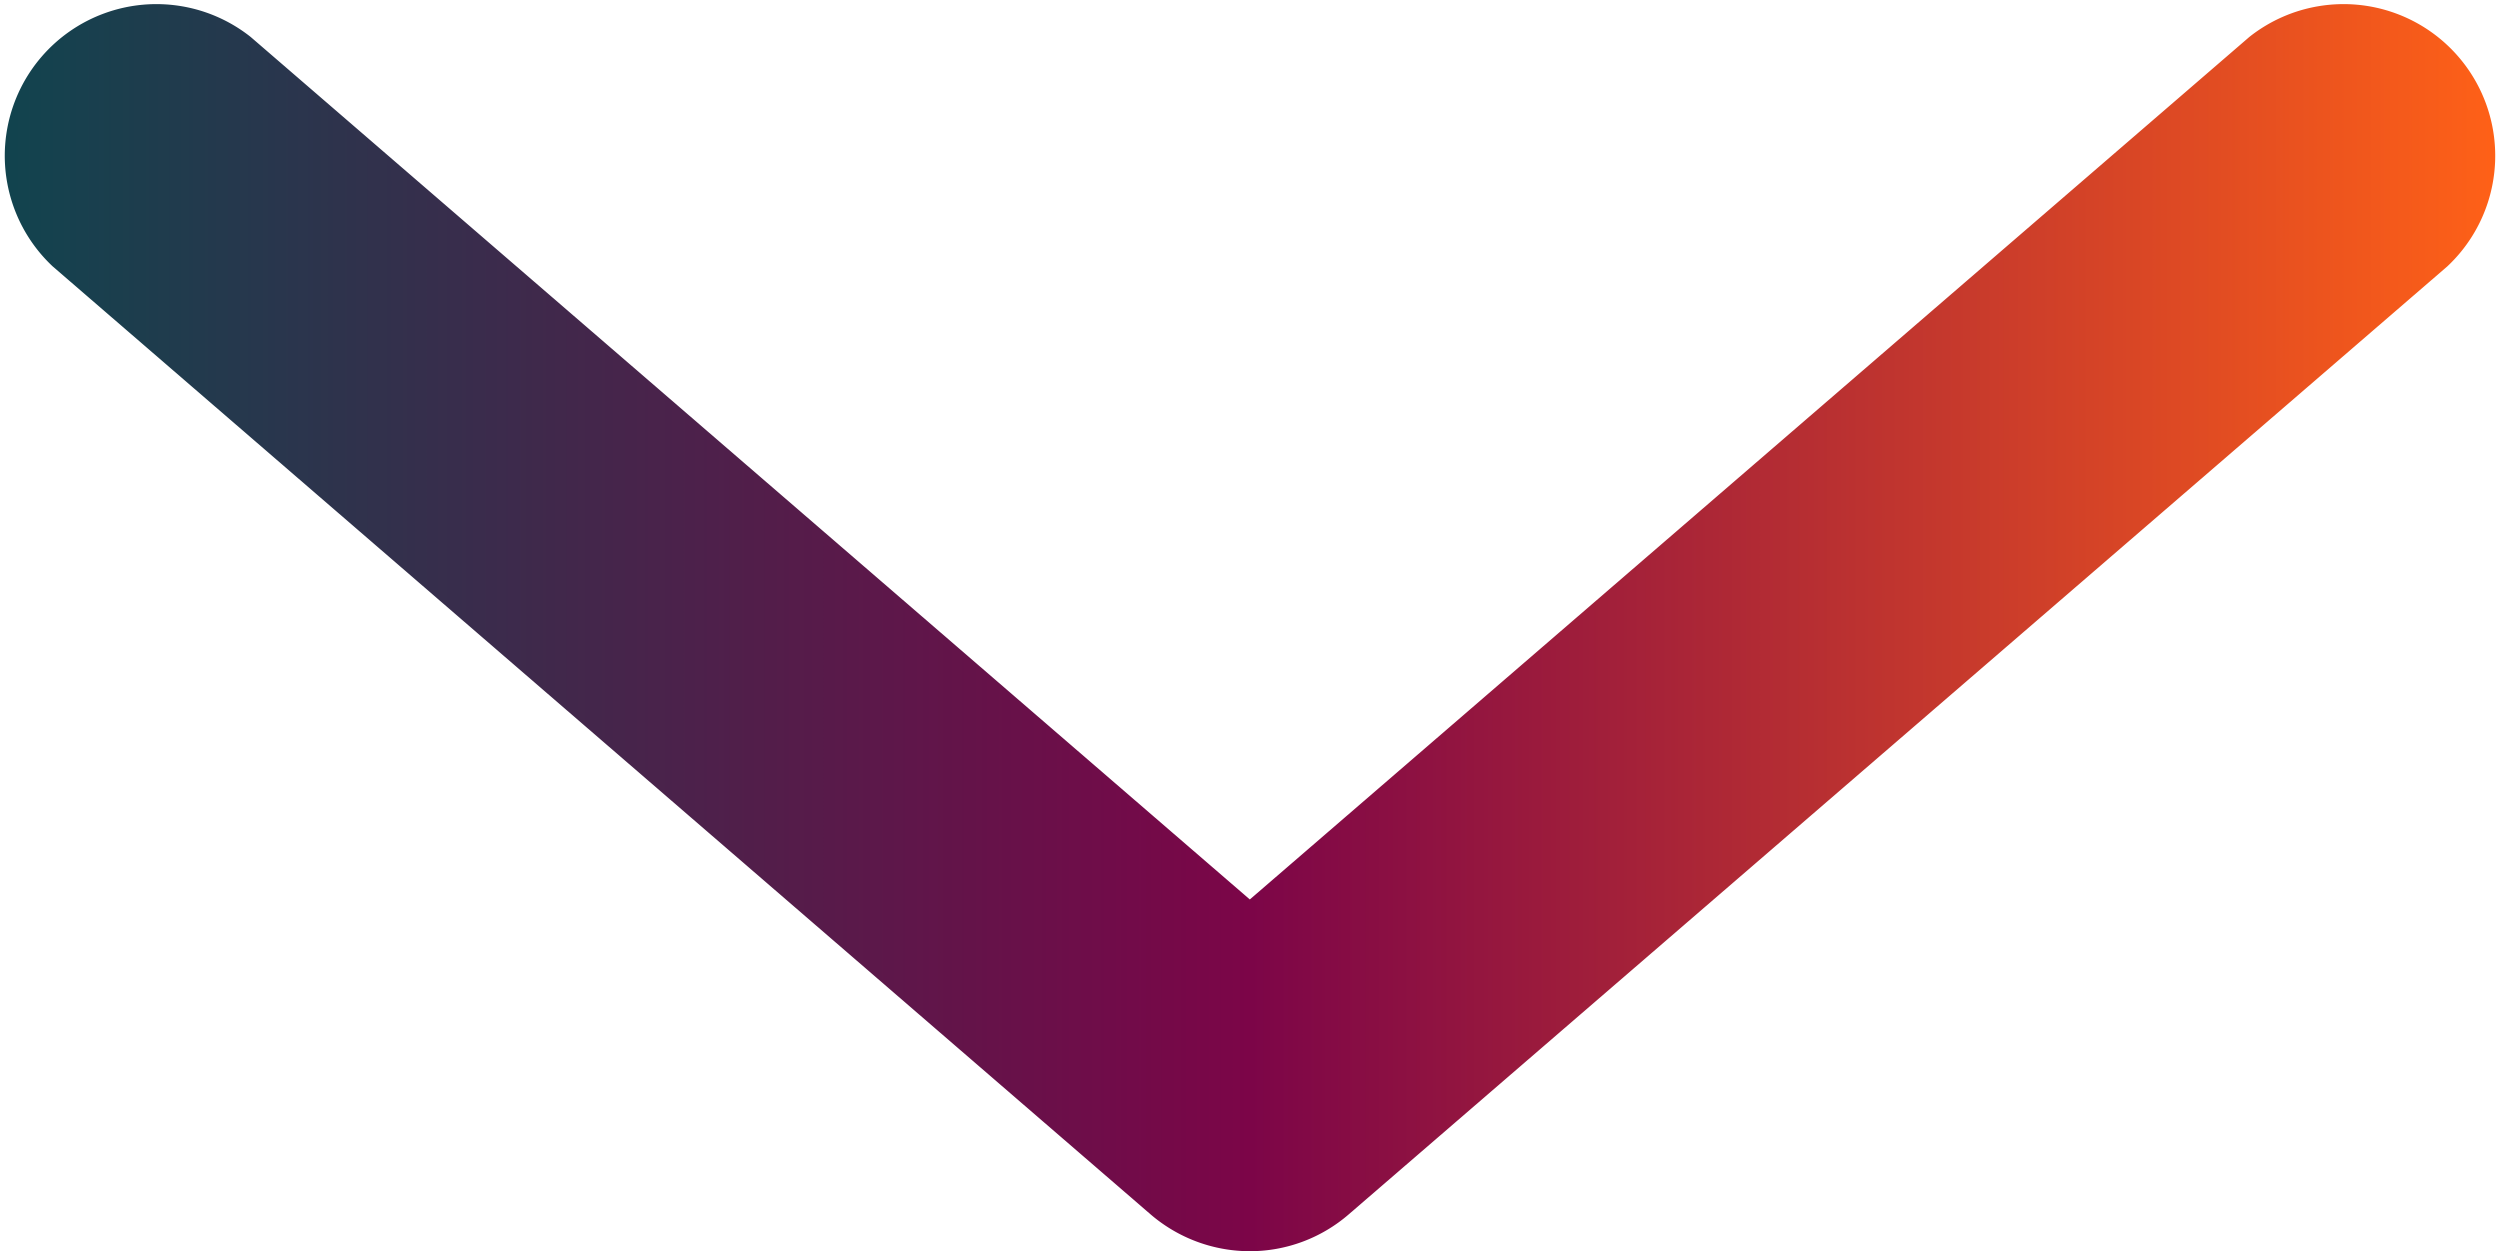 <svg xmlns="http://www.w3.org/2000/svg" xmlns:xlink="http://www.w3.org/1999/xlink" viewBox="0 0 71.71 35.89"><defs><style>.cls-1{fill:url(#Degradado_sin_nombre_3);}</style><linearGradient id="Degradado_sin_nombre_3" y1="17.94" x2="71.71" y2="17.94" gradientUnits="userSpaceOnUse"><stop offset="0" stop-color="#11444e"/><stop offset="0.5" stop-color="#7c0548"/><stop offset="1" stop-color="#ff6117"/></linearGradient></defs><title>arrow_</title><g id="Capa_22" data-name="Capa 22"><path class="cls-1" d="M35.85,35.89A4.38,4.38,0,0,1,33,34.83L1.51,7.64A4.35,4.35,0,0,1,7.19,1.06L35.85,25.8,64.52,1.06A4.35,4.35,0,0,1,70.2,7.64L38.69,34.83A4.34,4.34,0,0,1,35.85,35.89Z"/></g></svg>